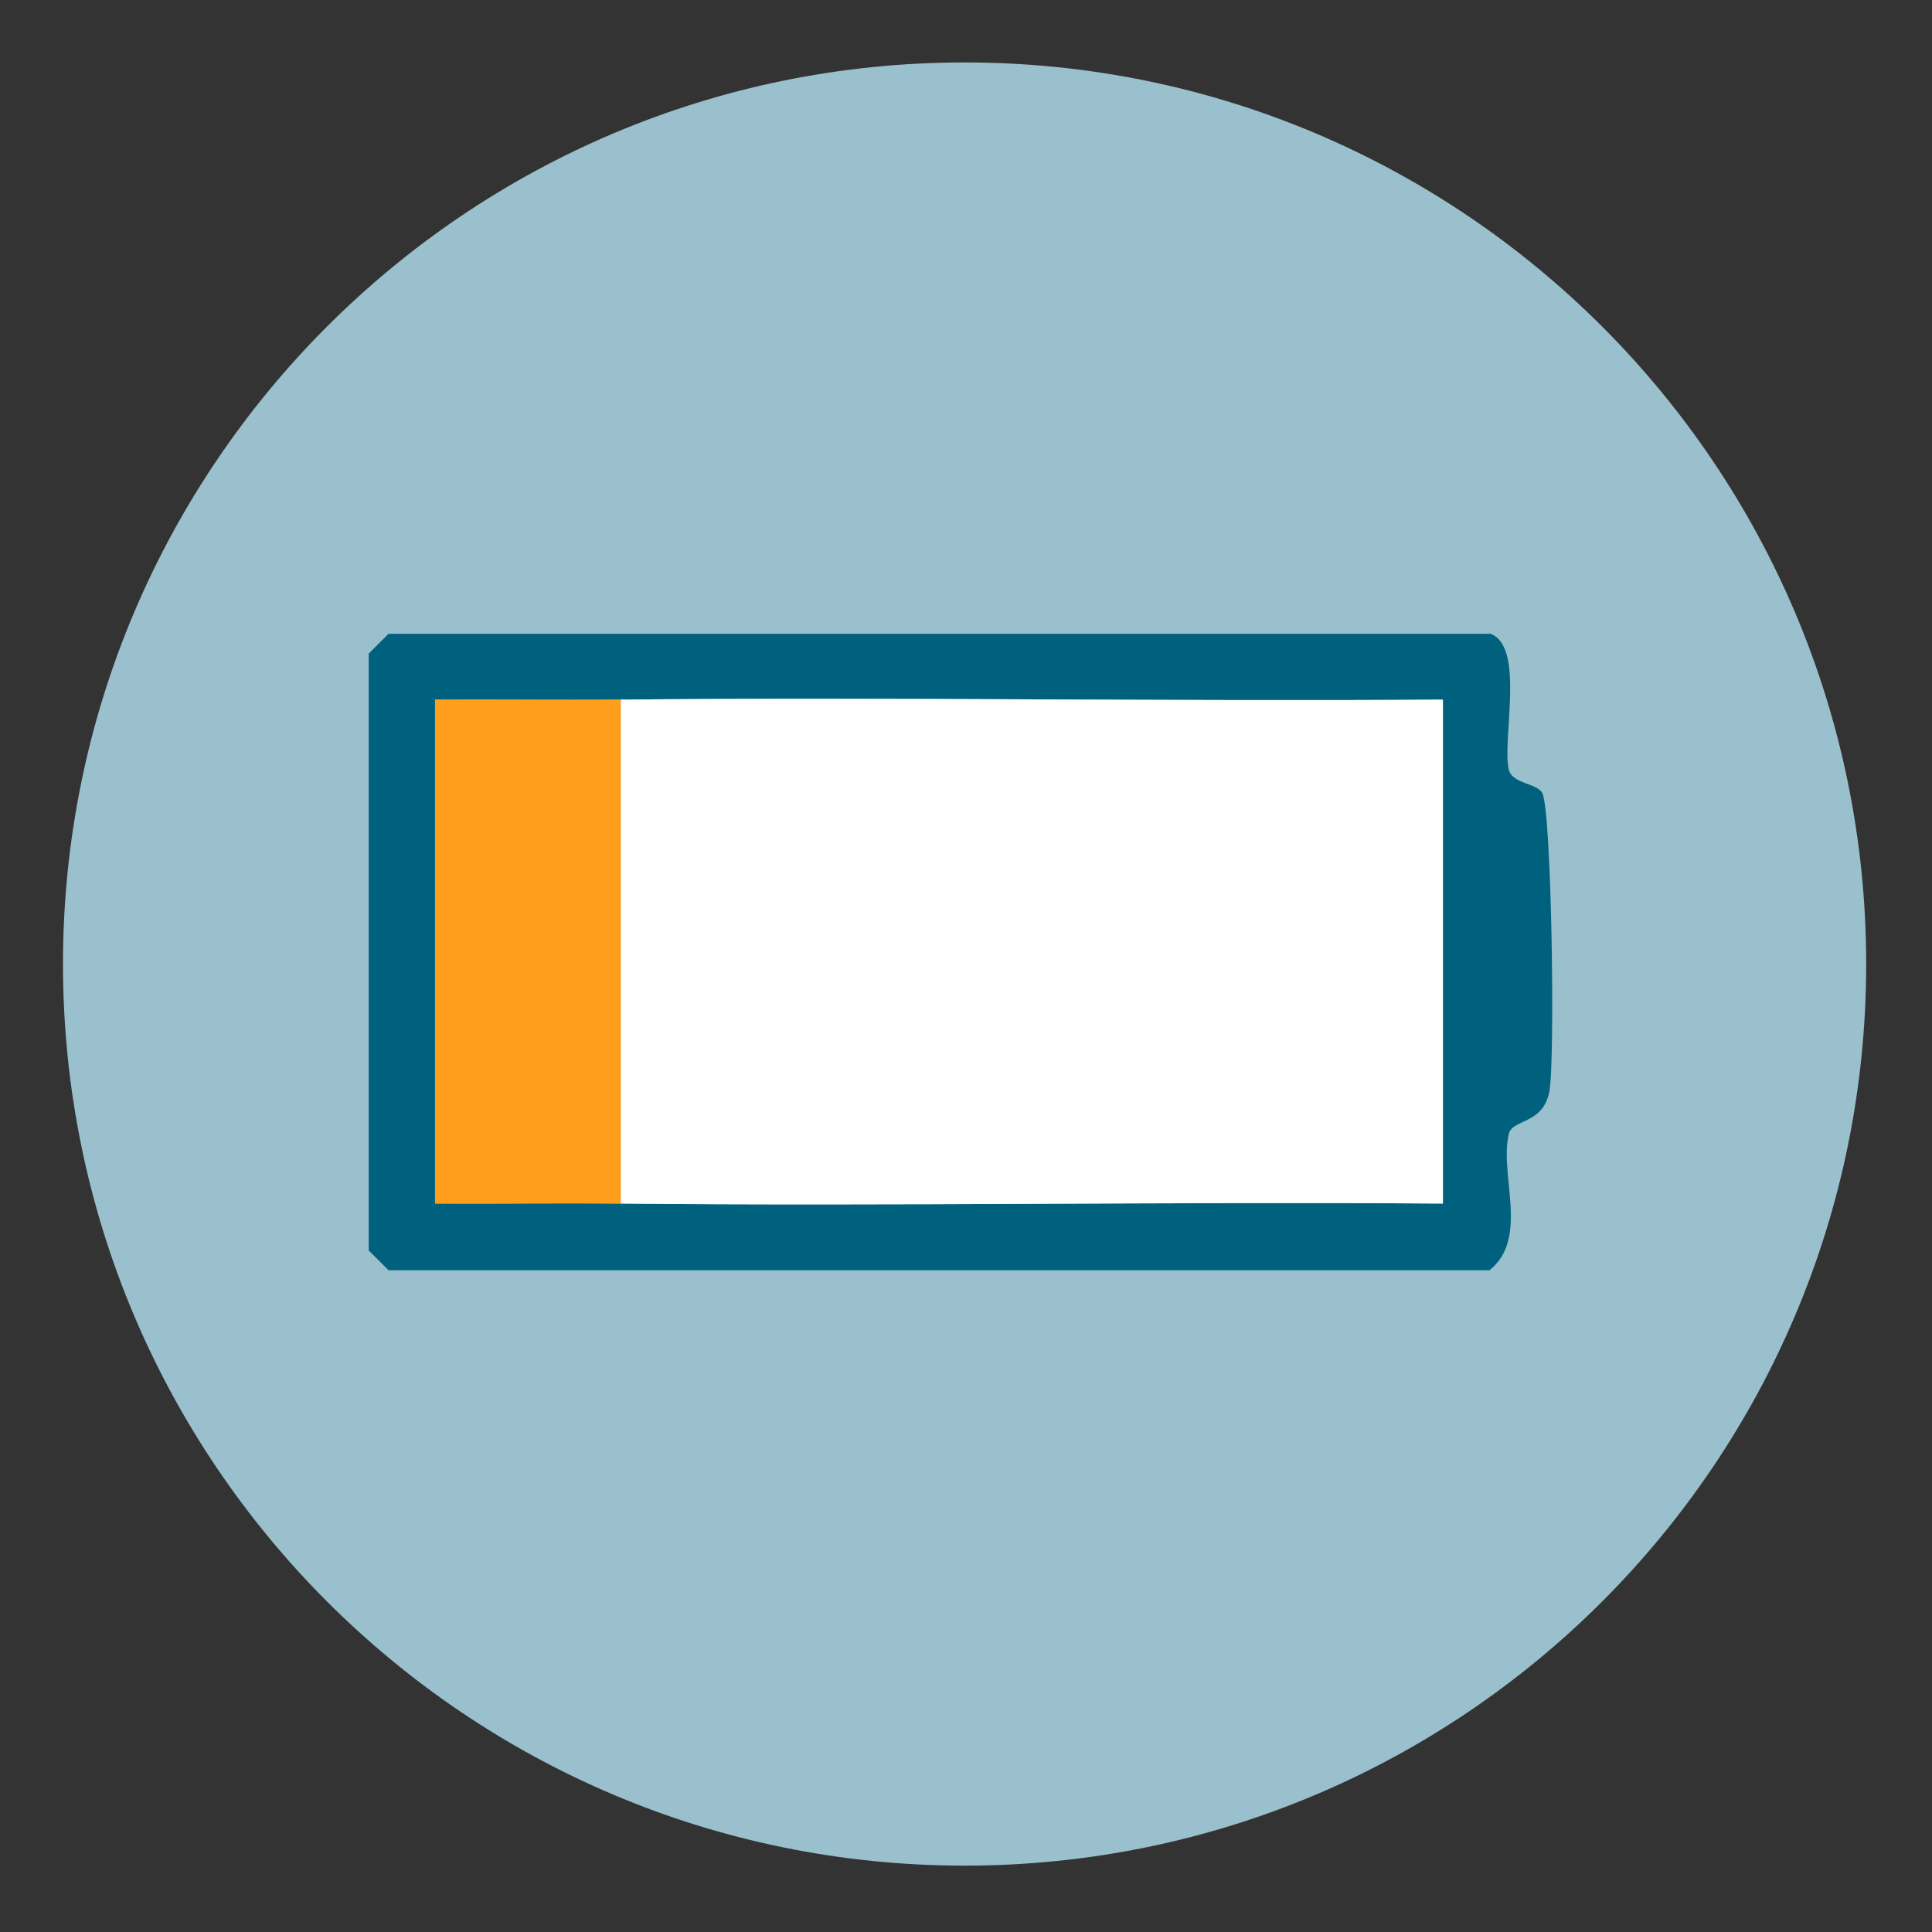 <svg width="75" height="75" viewBox="0 0 75 75" fill="none" xmlns="http://www.w3.org/2000/svg">
<rect x="0" y="0" width="75" height="75" fill="#333333" stroke="none"/>
<path d="M37.445 72.424C56.775 72.424 72.445 56.754 72.445 37.424C72.445 18.094 56.775 2.424 37.445 2.424C18.115 2.424 2.445 18.094 2.445 37.424C2.445 56.754 18.115 72.424 37.445 72.424Z" fill="#99C0CC"/>
<path d="M57.819 24.59C59.243 25.027 58.285 28.756 58.576 29.895C58.715 30.416 59.625 30.402 59.861 30.764C60.236 31.34 60.375 41.173 60.146 42.375C59.903 43.652 58.722 43.437 58.576 44.007C58.181 45.576 59.389 48.069 57.819 49.312H15.083L14.312 48.541V25.375L15.083 24.604H57.812L57.819 24.59ZM24.097 27.159C21.701 27.18 19.285 27.145 16.889 27.159V46.722C19.285 46.736 21.701 46.701 24.097 46.722C34.729 46.826 45.389 46.645 56.014 46.722V27.159C45.382 27.236 34.722 27.055 24.097 27.159Z" fill="#00617F"/>
<path d="M24.098 27.159C34.73 27.055 45.389 27.236 56.014 27.159V46.722C45.382 46.645 34.723 46.826 24.098 46.722V27.159Z" fill="white"/>
<path d="M24.097 27.16V46.722C21.701 46.701 19.285 46.736 16.889 46.722V27.16C19.285 27.146 21.701 27.18 24.097 27.16Z" fill="#FF9E1B"/>
</svg>
